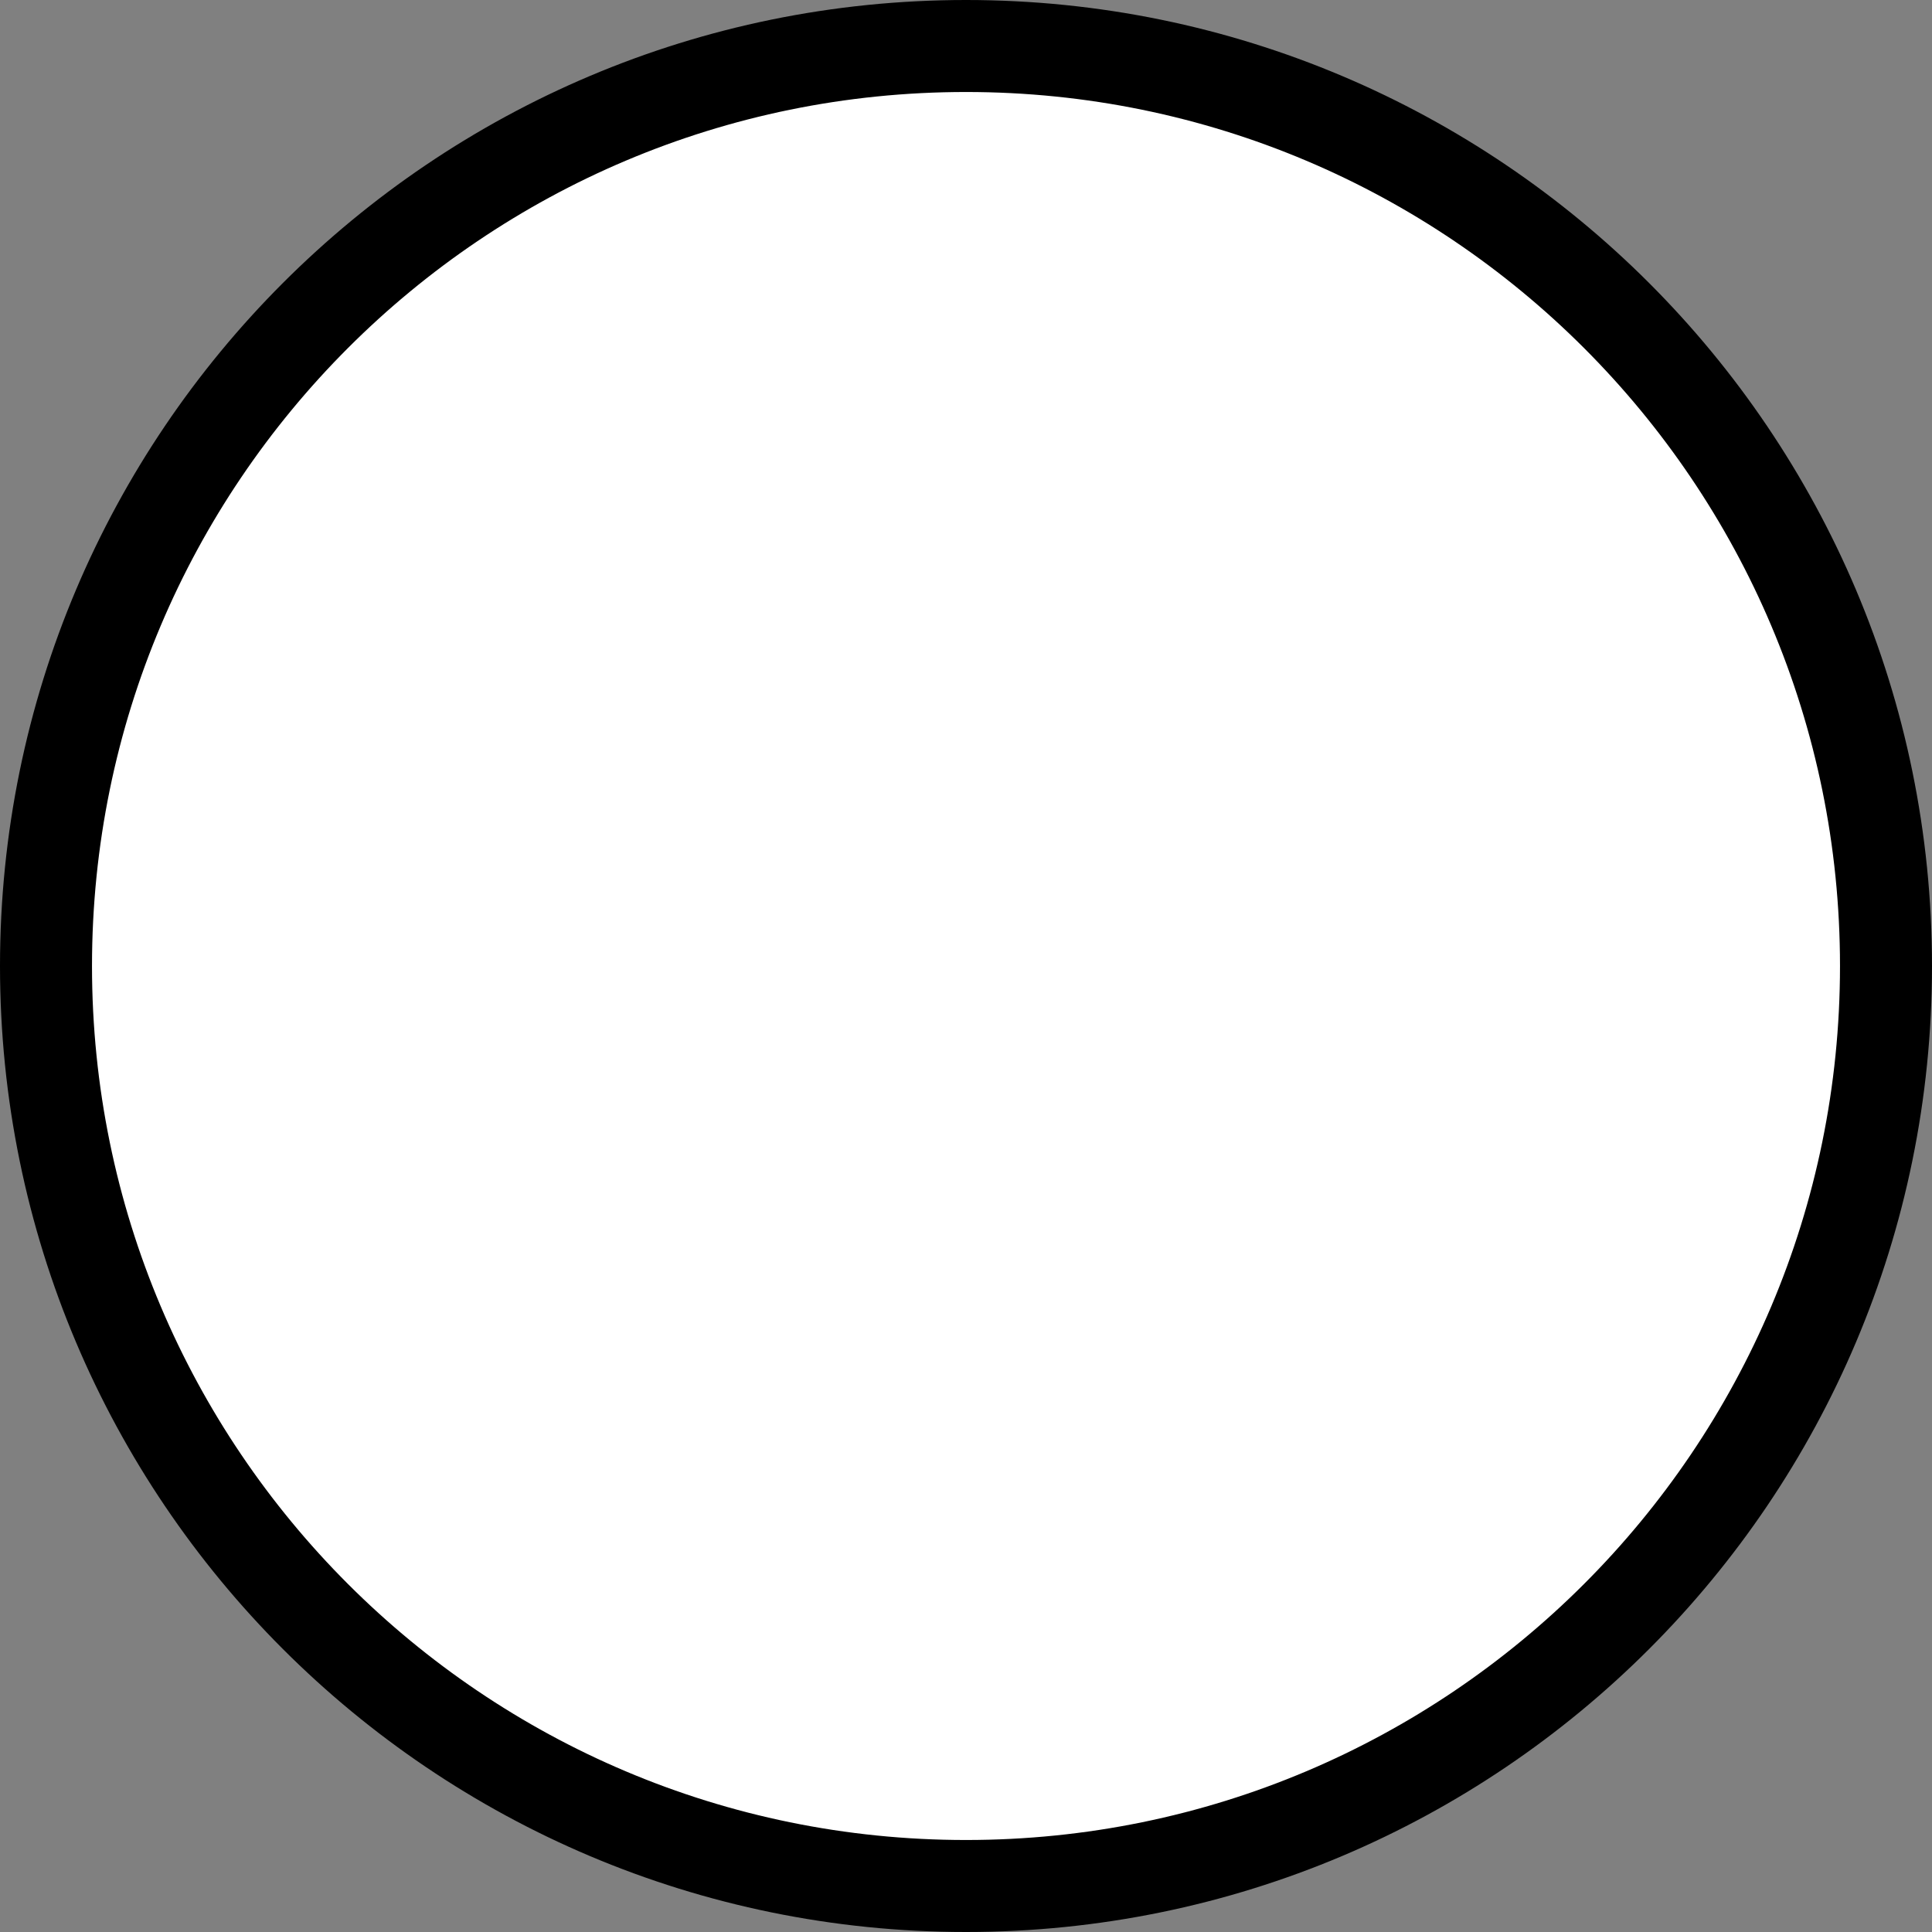   <svg height="21" width="21" xmlns="http://www.w3.org/2000/svg" preserveAspectRatio="none" viewBox="1.5 1.005 63 63.001">
   <rect x="1.5" y="1.005" width="63" height="63.001" fill="#808080" stroke="none"/>
   <path fill="#FFFFFF" fill-rule="nonzero" stroke="#000000" stroke-width="3" stroke-linecap="butt" stroke-linejoin="miter" d="M33 2.505C49.568 2.505 63 15.938 63 32.506C63 49.075 49.568 62.506 33 62.506C16.431 62.506 3 49.075 3 32.506C3 15.938 16.431 2.505 33 2.505 Z">
   </path>
  </svg>
